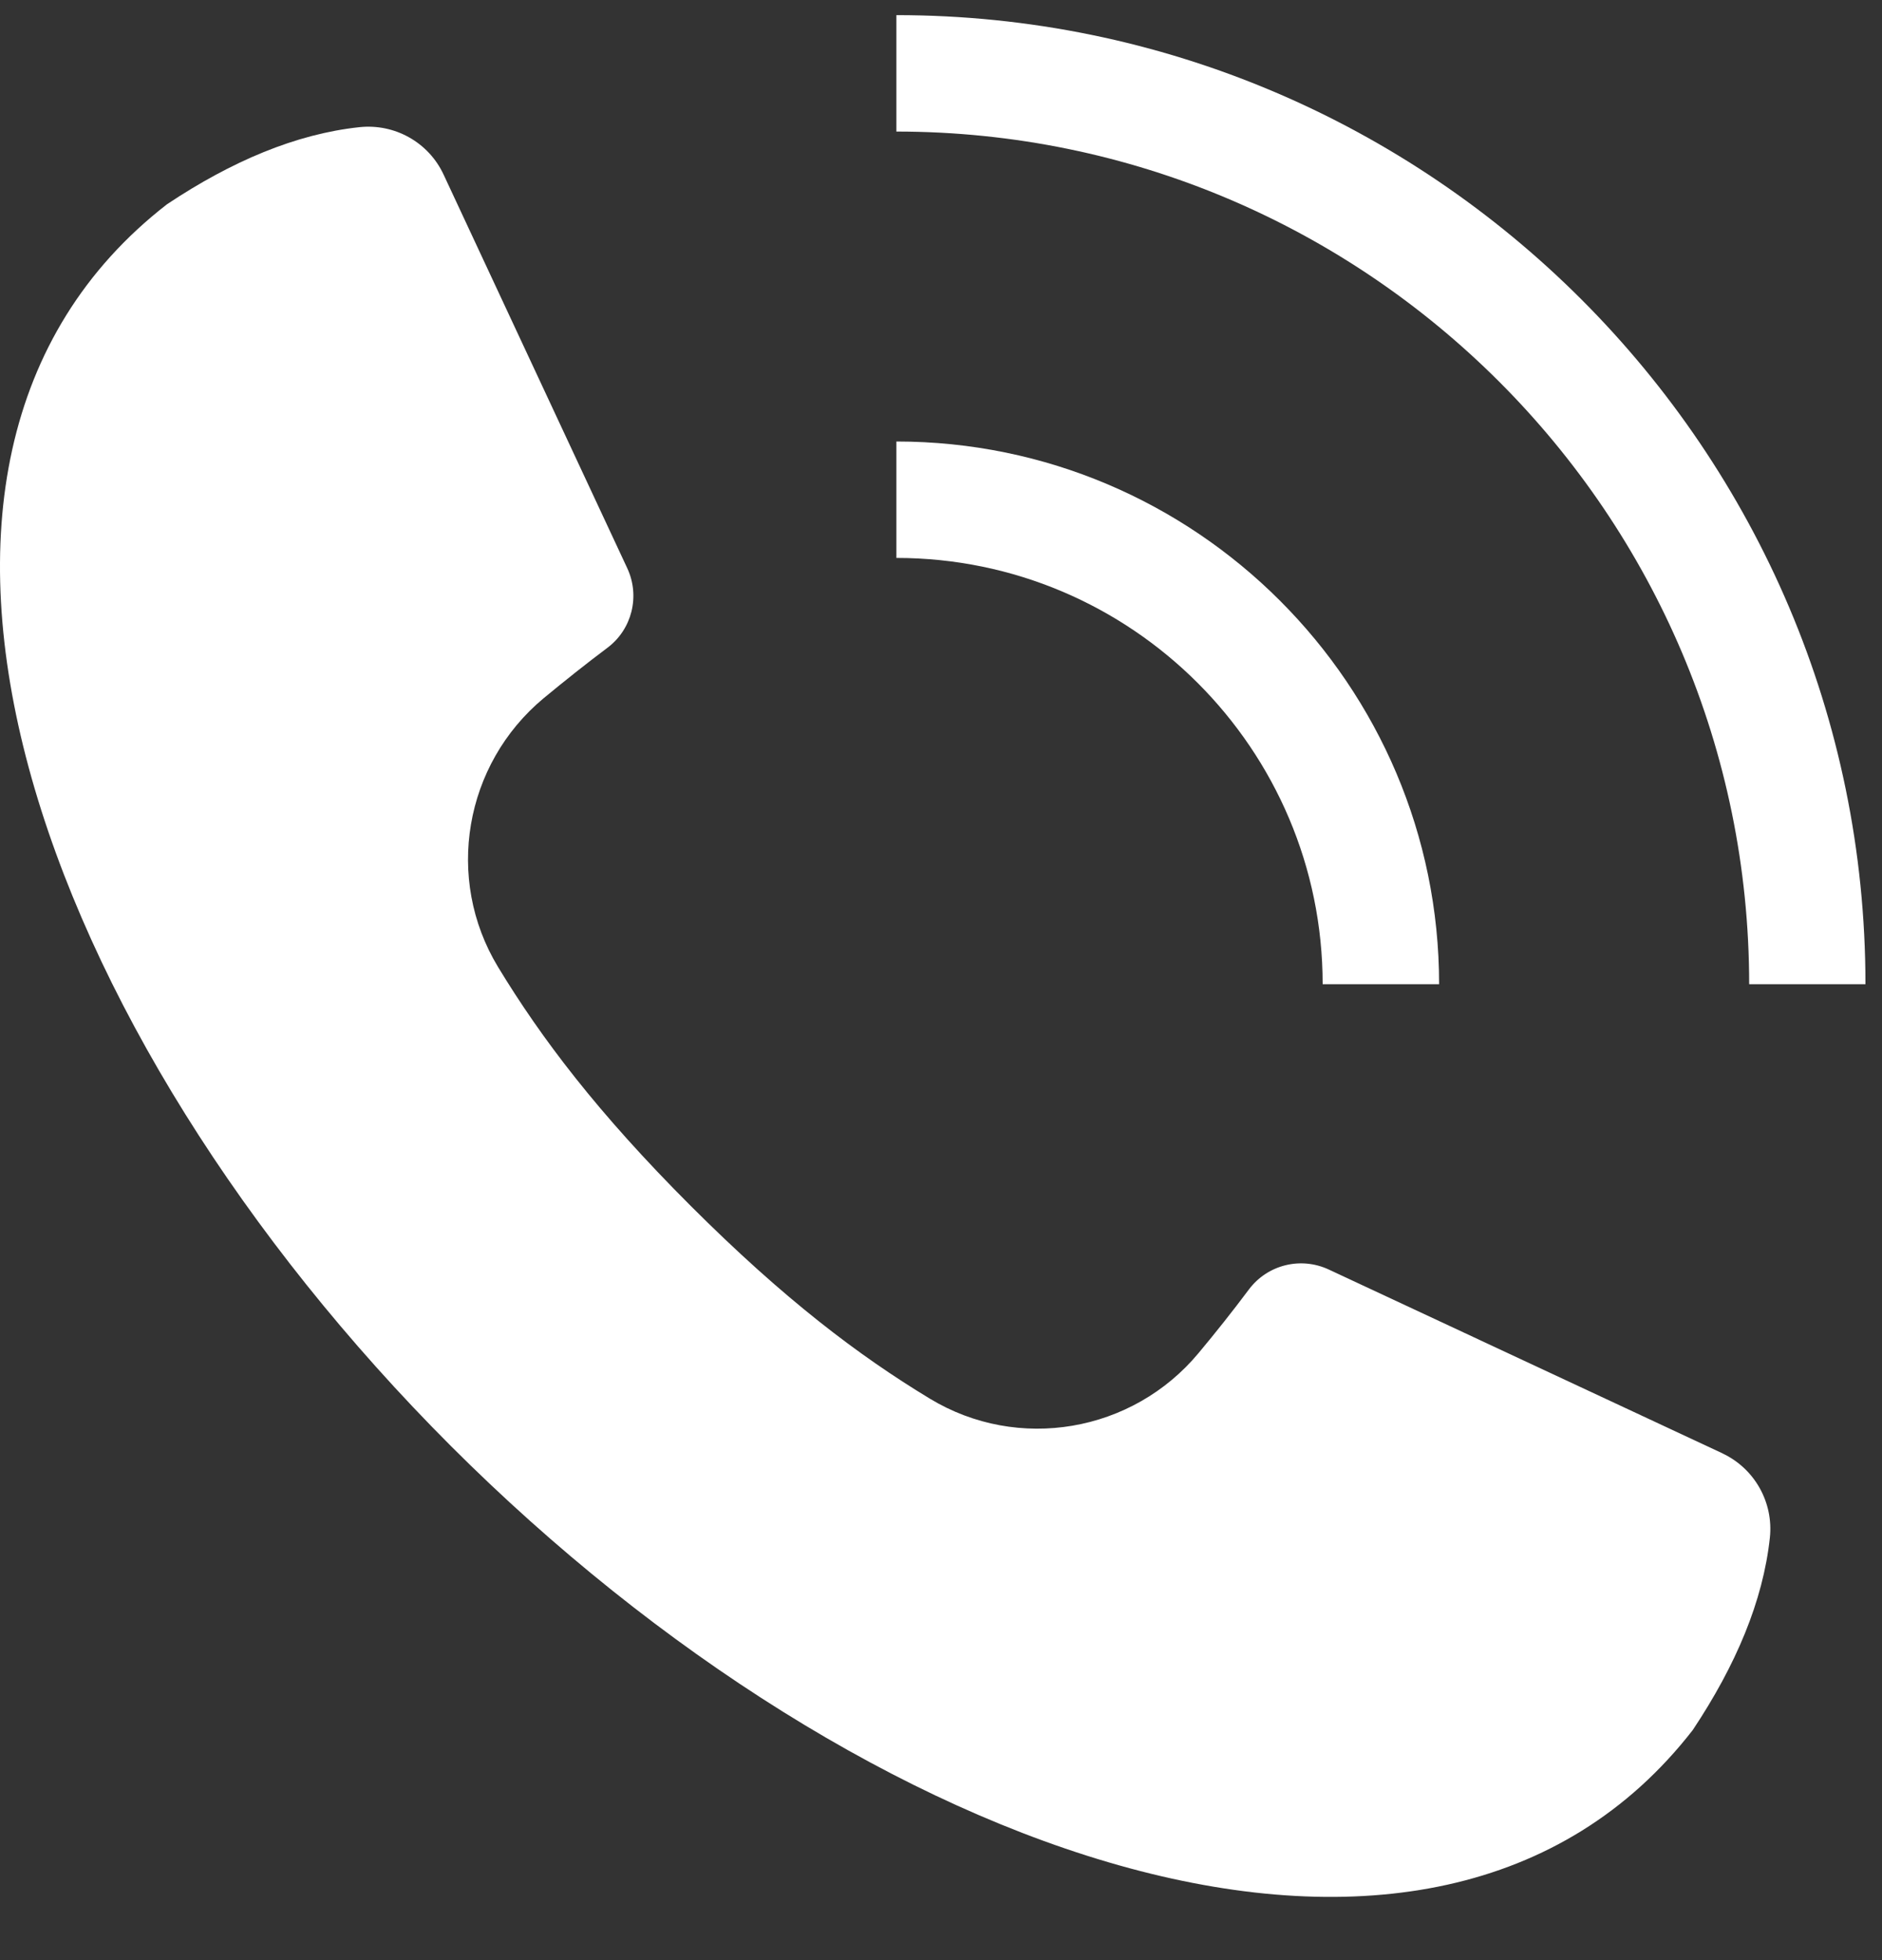 <svg width="24" height="25" viewBox="0 0 24 25" fill="none" xmlns="http://www.w3.org/2000/svg">
<rect x="0" y="0" width="24" height="25" fill="#333333" stroke="none"/>
<g id="_&#195;&#178;__1" clip-path="url(#clip0_8882_4528)">
<path id="Vector" d="M21.965 18.536L16.943 16.191C16.587 16.026 16.165 16.13 15.928 16.444C15.721 16.721 15.505 16.993 15.284 17.258C14.442 18.27 12.984 18.521 11.858 17.839C10.949 17.289 9.998 16.569 8.809 15.381C7.62 14.192 6.902 13.241 6.351 12.333C5.669 11.206 5.92 9.749 6.932 8.906C7.198 8.686 7.469 8.47 7.746 8.262C8.06 8.027 8.165 7.603 7.999 7.247L5.657 2.227C5.466 1.816 5.035 1.574 4.583 1.622C3.773 1.709 2.954 2.056 2.13 2.605C-2.133 5.913 0.481 13.17 5.75 18.443C11.022 23.713 18.28 26.326 21.587 22.065C22.136 21.24 22.483 20.422 22.57 19.612C22.618 19.162 22.375 18.729 21.965 18.537V18.536Z" fill="white"/>
<path id="Vector_2" d="M16.867 12.553H18.352C18.352 8.737 15.247 5.631 11.431 5.631V7.116C14.428 7.116 16.867 9.555 16.867 12.553Z" fill="white"/>
<path id="Vector_3" d="M22.304 12.553H23.789C23.789 5.738 18.245 0.193 11.431 0.193V1.678C17.426 1.678 22.306 6.556 22.306 12.553H22.304Z" fill="white"/>
</g>
<defs>
<clipPath id="clip0_8882_4528">
<rect width="23.79" height="24" fill="white" transform="translate(0 0.193)"/>
</clipPath>
</defs>
</svg>
